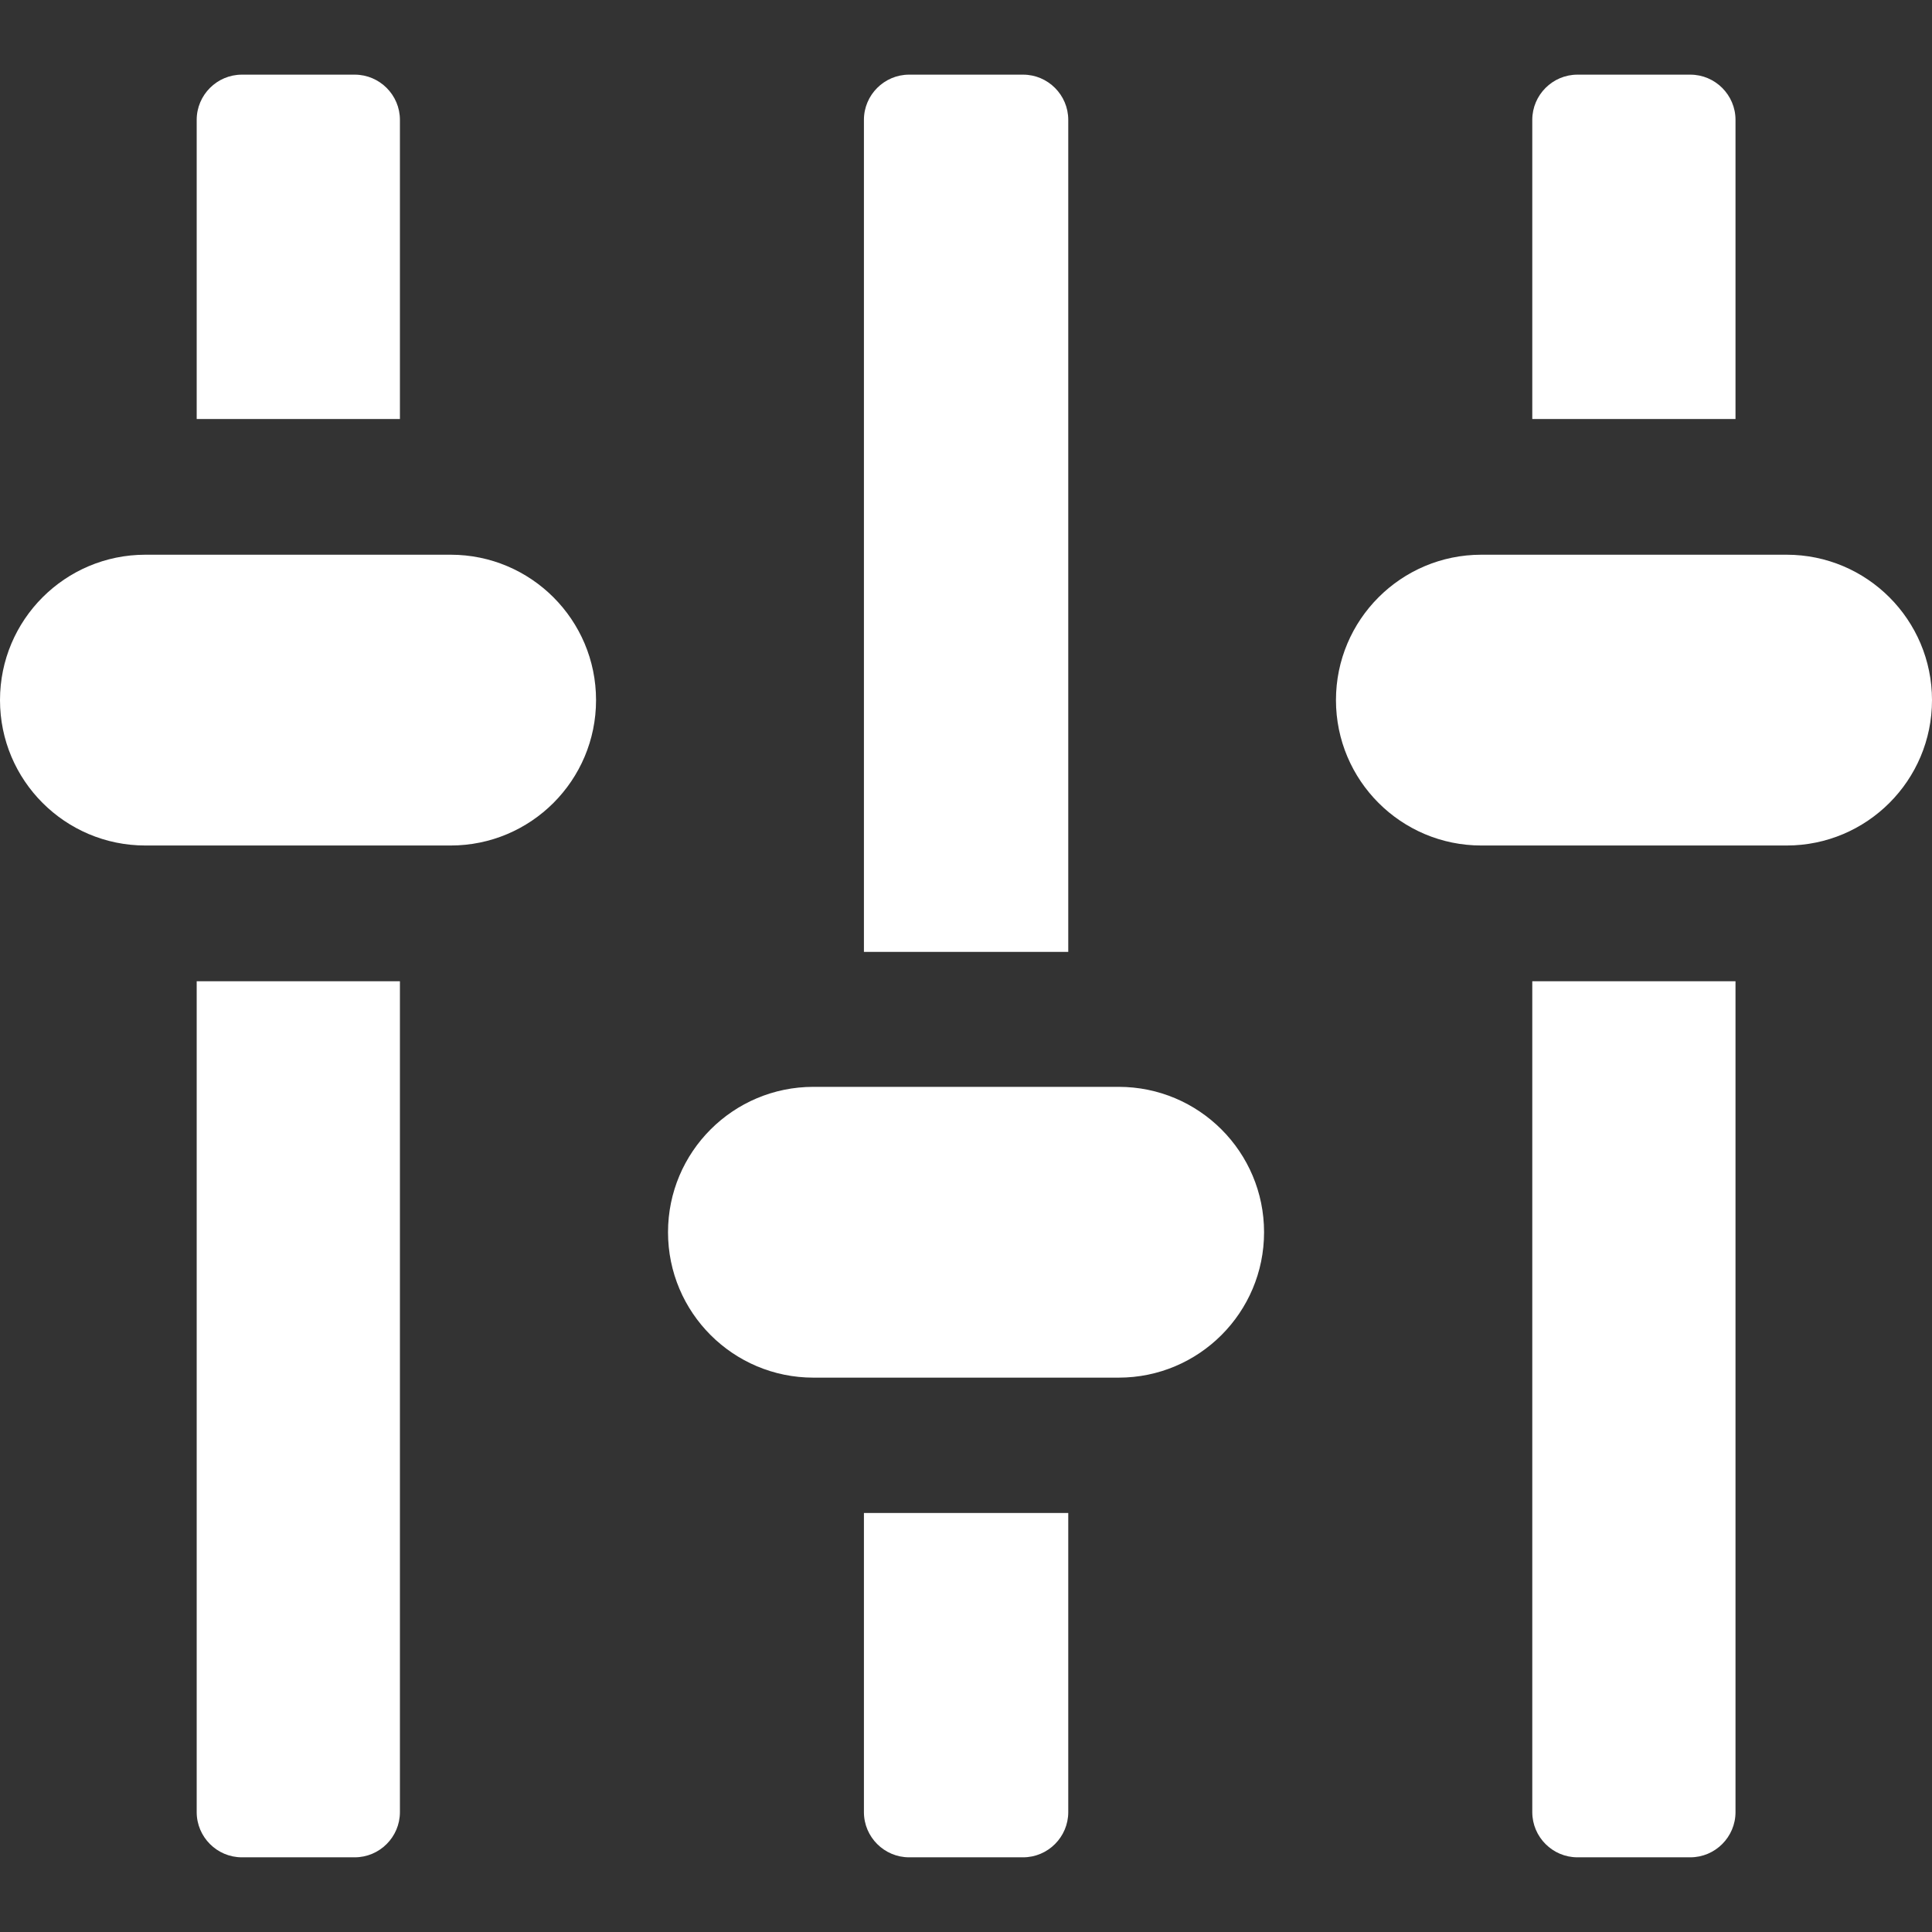 <svg xmlns="http://www.w3.org/2000/svg" xmlns:xlink="http://www.w3.org/1999/xlink" width="1024" zoomAndPan="magnify" viewBox="0 0 768 768" height="1024" preserveAspectRatio="xMidYMid meet" version="1.0"><rect x="0" y="0" width="768" height="768" fill="#333333" stroke="none"/><defs><clipPath id="ca2e0439ef"><path d="M 609 29.281 L 690 29.281 L 690 167 L 609 167 Z M 609 29.281 " clip-rule="nonzero"/></clipPath><clipPath id="f7b3b912ab"><path d="M 609 390 L 690 390 L 690 738.781 L 609 738.781 Z M 609 390 " clip-rule="nonzero"/></clipPath><clipPath id="4ee66232f3"><path d="M 78 29.281 L 159 29.281 L 159 167 L 78 167 Z M 78 29.281 " clip-rule="nonzero"/></clipPath><clipPath id="97d881cc46"><path d="M 78 390 L 159 390 L 159 738.781 L 78 738.781 Z M 78 390 " clip-rule="nonzero"/></clipPath><clipPath id="b19138210c"><path d="M 343 29.281 L 425 29.281 L 425 379 L 343 379 Z M 343 29.281 " clip-rule="nonzero"/></clipPath><clipPath id="bd113b16f9"><path d="M 343 601 L 425 601 L 425 738.781 L 343 738.781 Z M 343 601 " clip-rule="nonzero"/></clipPath></defs><g clip-path="url(#ca2e0439ef)"><path fill="#ffffff" d="M 689.891 47.633 C 689.891 37.75 681.805 29.676 671.93 29.676 L 627.051 29.676 C 617.18 29.676 609.105 37.75 609.105 47.633 L 609.105 166.559 L 689.891 166.559 Z M 689.891 47.633 " fill-opacity="1" fill-rule="nonzero"/></g><g clip-path="url(#f7b3b912ab)"><path fill="#ffffff" d="M 609.105 720.355 C 609.105 730.238 617.18 738.312 627.051 738.312 L 671.93 738.312 C 681.805 738.312 689.891 730.238 689.891 720.355 L 689.891 390.055 L 609.105 390.055 Z M 609.105 720.355 " fill-opacity="1" fill-rule="nonzero"/></g><g clip-path="url(#4ee66232f3)"><path fill="#ffffff" d="M 158.973 47.633 C 158.973 37.75 150.895 29.676 141.02 29.676 L 96.141 29.676 C 86.27 29.676 78.188 37.75 78.188 47.633 L 78.188 166.559 L 158.973 166.559 Z M 158.973 47.633 " fill-opacity="1" fill-rule="nonzero"/></g><g clip-path="url(#97d881cc46)"><path fill="#ffffff" d="M 78.188 720.355 C 78.188 730.238 86.27 738.312 96.141 738.312 L 141.02 738.312 C 150.895 738.312 158.973 730.238 158.973 720.355 L 158.973 390.055 L 78.188 390.055 Z M 78.188 720.355 " fill-opacity="1" fill-rule="nonzero"/></g><g clip-path="url(#b19138210c)"><path fill="#ffffff" d="M 424.648 47.633 C 424.648 37.75 416.574 29.676 406.703 29.676 L 361.375 29.676 C 351.504 29.676 343.422 37.75 343.422 47.633 L 343.422 378.383 L 424.648 378.383 Z M 424.648 47.633 " fill-opacity="1" fill-rule="nonzero"/></g><g clip-path="url(#bd113b16f9)"><path fill="#ffffff" d="M 343.422 720.355 C 343.422 730.238 351.504 738.312 361.375 738.312 L 406.703 738.312 C 416.574 738.312 424.648 730.238 424.648 720.355 L 424.648 601.43 L 343.422 601.43 Z M 343.422 720.355 " fill-opacity="1" fill-rule="nonzero"/></g><path fill="#ffffff" d="M 710.203 220.508 L 588.863 220.508 C 556.941 220.508 531.066 246.391 531.066 278.305 C 531.066 310.223 556.941 336.102 588.863 336.102 L 710.203 336.102 C 742.125 336.102 768 310.223 768 278.305 C 768 246.391 742.125 220.508 710.203 220.508 Z M 710.203 220.508 " fill-opacity="1" fill-rule="nonzero"/><path fill="#ffffff" d="M 179.141 220.508 L 57.797 220.508 C 25.879 220.508 0 246.391 0 278.305 C 0 310.223 25.879 336.102 57.797 336.102 L 179.141 336.102 C 211.059 336.102 236.938 310.223 236.938 278.305 C 236.938 246.391 211.059 220.508 179.141 220.508 Z M 179.141 220.508 " fill-opacity="1" fill-rule="nonzero"/><path fill="#ffffff" d="M 444.688 432.039 L 323.344 432.039 C 291.426 432.039 265.547 457.922 265.547 489.836 C 265.547 521.754 291.426 547.633 323.344 547.633 L 444.688 547.633 C 476.605 547.633 502.484 521.754 502.484 489.836 C 502.484 457.922 476.605 432.039 444.688 432.039 Z M 444.688 432.039 " fill-opacity="1" fill-rule="nonzero"/></svg>
